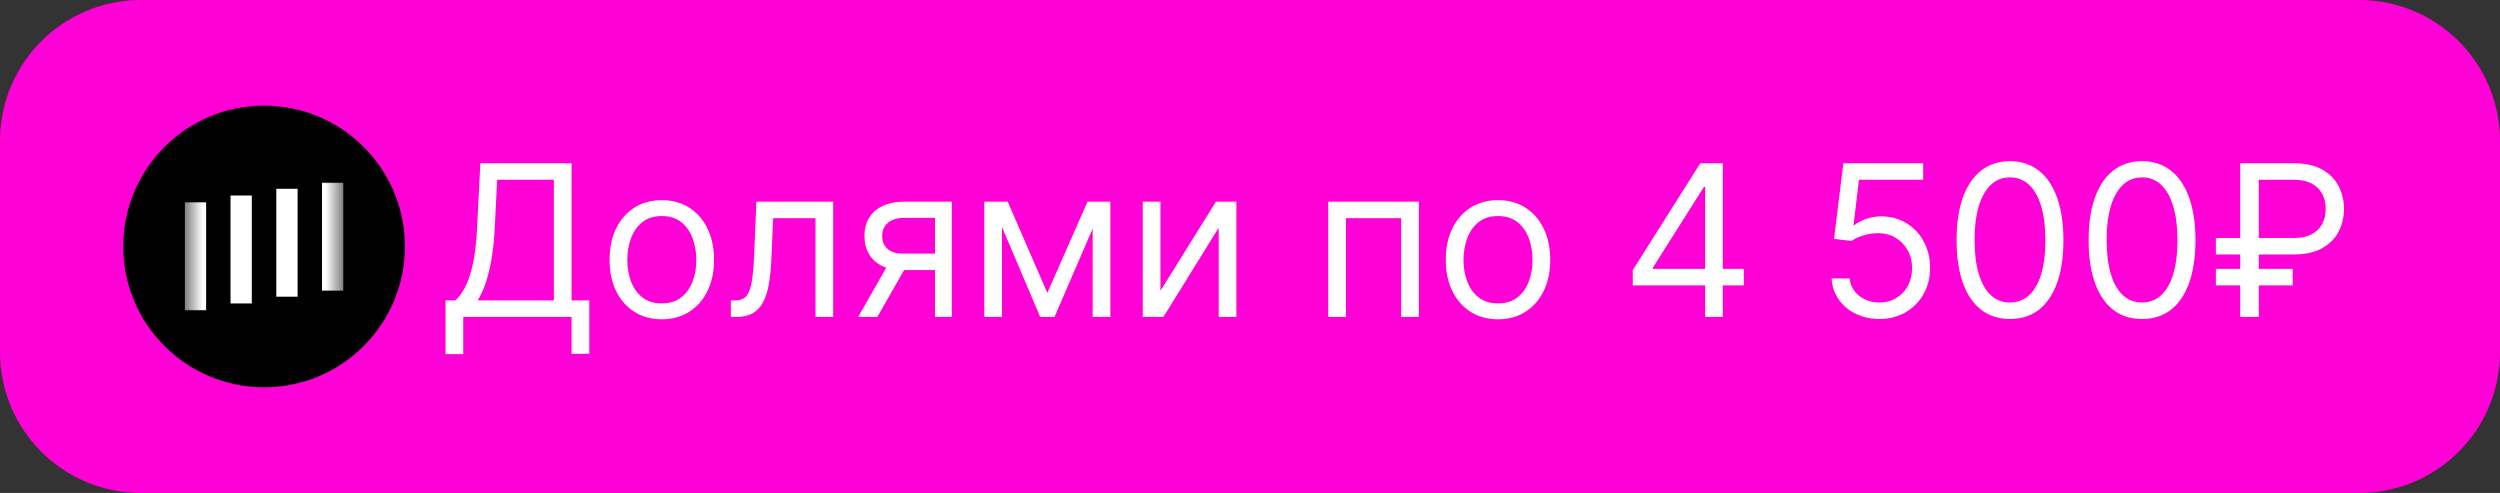 <?xml version="1.0" encoding="UTF-8"?> <svg xmlns="http://www.w3.org/2000/svg" width="142" height="28" viewBox="0 0 142 28" fill="none"><rect x="0" y="0" width="142" height="28" fill="#333333" stroke="none"/><g clip-path="url(#clip0_252_2)"><path d="M134 0H8C3.582 0 0 3.582 0 8V20C0 24.418 3.582 28 8 28H134C138.418 28 142 24.418 142 20V8C142 3.582 138.418 0 134 0Z" fill="#FF00D6"></path><path d="M23 14C23 9.582 19.418 6 15 6C10.582 6 7 9.582 7 14C7 18.418 10.582 22 15 22C19.418 22 23 18.418 23 14Z" fill="black"></path><mask id="mask0_252_2" style="mask-type:luminance" maskUnits="userSpaceOnUse" x="10" y="9" width="10" height="10"><path d="M19.5 9.5H10.5V18.5H19.5V9.5Z" fill="white"></path></mask><g mask="url(#mask0_252_2)"><path d="M19.498 10.379H18.289V16.508H19.498V10.379Z" fill="white"></path><path d="M16.904 10.723H15.695V16.852H16.904V10.723Z" fill="white"></path><path d="M14.302 11.105H13.094V17.236H14.302V11.105Z" fill="white"></path><path d="M11.709 11.492H10.5V17.623H11.709V11.492Z" fill="white"></path></g><path d="M25.307 20.114V17.062H25.869C26.062 16.886 26.244 16.638 26.415 16.317C26.588 15.993 26.734 15.561 26.854 15.021C26.976 14.479 27.057 13.79 27.097 12.954L27.284 9.273H32.466V17.062H33.472V20.097H32.466V18H26.312V20.114H25.307ZM27.131 17.062H31.46V10.21H28.239L28.102 12.954C28.068 13.591 28.009 14.168 27.923 14.685C27.838 15.199 27.729 15.655 27.595 16.053C27.462 16.447 27.307 16.784 27.131 17.062ZM37.591 18.136C37 18.136 36.482 17.996 36.036 17.715C35.593 17.433 35.246 17.04 34.996 16.534C34.749 16.028 34.625 15.438 34.625 14.761C34.625 14.079 34.749 13.484 34.996 12.976C35.246 12.467 35.593 12.072 36.036 11.791C36.482 11.51 37 11.369 37.591 11.369C38.182 11.369 38.699 11.51 39.142 11.791C39.588 12.072 39.935 12.467 40.182 12.976C40.432 13.484 40.557 14.079 40.557 14.761C40.557 15.438 40.432 16.028 40.182 16.534C39.935 17.04 39.588 17.433 39.142 17.715C38.699 17.996 38.182 18.136 37.591 18.136ZM37.591 17.233C38.04 17.233 38.409 17.118 38.699 16.888C38.989 16.658 39.203 16.355 39.343 15.98C39.482 15.605 39.551 15.199 39.551 14.761C39.551 14.324 39.482 13.916 39.343 13.538C39.203 13.161 38.989 12.855 38.699 12.622C38.409 12.389 38.04 12.273 37.591 12.273C37.142 12.273 36.773 12.389 36.483 12.622C36.194 12.855 35.979 13.161 35.84 13.538C35.701 13.916 35.631 14.324 35.631 14.761C35.631 15.199 35.701 15.605 35.84 15.98C35.979 16.355 36.194 16.658 36.483 16.888C36.773 17.118 37.142 17.233 37.591 17.233ZM41.513 18V17.062H41.751C41.947 17.062 42.111 17.024 42.242 16.947C42.372 16.868 42.477 16.73 42.557 16.534C42.639 16.335 42.702 16.06 42.744 15.707C42.79 15.352 42.822 14.901 42.842 14.352L42.962 11.454H47.325V18H46.32V12.392H43.916L43.814 14.727C43.791 15.264 43.743 15.737 43.669 16.146C43.598 16.553 43.489 16.893 43.341 17.169C43.196 17.445 43.003 17.652 42.761 17.791C42.52 17.93 42.217 18 41.854 18H41.513ZM53.108 18V12.375H51.369C50.977 12.375 50.669 12.466 50.445 12.648C50.22 12.829 50.108 13.079 50.108 13.398C50.108 13.71 50.209 13.956 50.41 14.135C50.615 14.314 50.895 14.403 51.25 14.403H53.364V15.341H51.25C50.807 15.341 50.425 15.263 50.104 15.107C49.783 14.95 49.535 14.727 49.362 14.438C49.189 14.145 49.102 13.798 49.102 13.398C49.102 12.994 49.193 12.648 49.375 12.358C49.557 12.068 49.817 11.845 50.155 11.689C50.496 11.533 50.901 11.454 51.369 11.454H54.062V18H53.108ZM48.744 18L50.602 14.744H51.693L49.835 18H48.744ZM59.488 16.636L61.772 11.454H62.727L59.897 18H59.079L56.301 11.454H57.238L59.488 16.636ZM56.914 11.454V18H55.909V11.454H56.914ZM62.062 18V11.454H63.068V18H62.062ZM65.914 16.517L69.068 11.454H70.227V18H69.221V12.938L66.085 18H64.909V11.454H65.914V16.517ZM75.444 18V11.454H80.592V18H79.586V12.392H76.45V18H75.444ZM85.087 18.136C84.496 18.136 83.978 17.996 83.532 17.715C83.089 17.433 82.742 17.04 82.492 16.534C82.245 16.028 82.121 15.438 82.121 14.761C82.121 14.079 82.245 13.484 82.492 12.976C82.742 12.467 83.089 12.072 83.532 11.791C83.978 11.51 84.496 11.369 85.087 11.369C85.678 11.369 86.195 11.51 86.638 11.791C87.085 12.072 87.431 12.467 87.678 12.976C87.928 13.484 88.053 14.079 88.053 14.761C88.053 15.438 87.928 16.028 87.678 16.534C87.431 17.04 87.085 17.433 86.638 17.715C86.195 17.996 85.678 18.136 85.087 18.136ZM85.087 17.233C85.536 17.233 85.906 17.118 86.195 16.888C86.485 16.658 86.7 16.355 86.839 15.98C86.978 15.605 87.048 15.199 87.048 14.761C87.048 14.324 86.978 13.916 86.839 13.538C86.7 13.161 86.485 12.855 86.195 12.622C85.906 12.389 85.536 12.273 85.087 12.273C84.638 12.273 84.269 12.389 83.979 12.622C83.69 12.855 83.475 13.161 83.336 13.538C83.197 13.916 83.127 14.324 83.127 14.761C83.127 15.199 83.197 15.605 83.336 15.98C83.475 16.355 83.69 16.658 83.979 16.888C84.269 17.118 84.638 17.233 85.087 17.233ZM92.742 16.21V15.341L96.577 9.273H97.208V10.619H96.782L93.884 15.204V15.273H99.049V16.21H92.742ZM96.85 18V15.946V15.541V9.273H97.856V18H96.85ZM106.748 18.119C106.248 18.119 105.798 18.02 105.397 17.821C104.996 17.622 104.675 17.349 104.434 17.003C104.192 16.656 104.06 16.261 104.038 15.818H105.06C105.1 16.213 105.279 16.54 105.597 16.798C105.918 17.054 106.302 17.182 106.748 17.182C107.106 17.182 107.424 17.098 107.702 16.93C107.984 16.763 108.204 16.533 108.363 16.24C108.525 15.945 108.606 15.611 108.606 15.239C108.606 14.858 108.522 14.518 108.354 14.22C108.19 13.919 107.962 13.682 107.673 13.508C107.383 13.335 107.052 13.247 106.68 13.244C106.413 13.242 106.138 13.283 105.857 13.368C105.576 13.45 105.344 13.557 105.163 13.688L104.174 13.568L104.702 9.273H109.237V10.21H105.589L105.282 12.784H105.333C105.512 12.642 105.737 12.524 106.006 12.43C106.276 12.337 106.558 12.29 106.85 12.29C107.384 12.29 107.86 12.418 108.278 12.673C108.698 12.926 109.028 13.273 109.266 13.713C109.508 14.153 109.629 14.656 109.629 15.222C109.629 15.778 109.504 16.276 109.254 16.713C109.006 17.148 108.665 17.491 108.231 17.744C107.796 17.994 107.302 18.119 106.748 18.119ZM114.168 18.119C113.526 18.119 112.979 17.945 112.527 17.595C112.076 17.243 111.73 16.733 111.492 16.065C111.253 15.395 111.134 14.585 111.134 13.636C111.134 12.693 111.253 11.888 111.492 11.22C111.733 10.55 112.08 10.038 112.532 9.686C112.986 9.331 113.532 9.153 114.168 9.153C114.804 9.153 115.348 9.331 115.8 9.686C116.255 10.038 116.601 10.55 116.84 11.22C117.081 11.888 117.202 12.693 117.202 13.636C117.202 14.585 117.083 15.395 116.844 16.065C116.605 16.733 116.26 17.243 115.809 17.595C115.357 17.945 114.81 18.119 114.168 18.119ZM114.168 17.182C114.804 17.182 115.299 16.875 115.651 16.261C116.003 15.648 116.179 14.773 116.179 13.636C116.179 12.881 116.098 12.237 115.936 11.706C115.777 11.175 115.547 10.77 115.246 10.492C114.948 10.213 114.588 10.074 114.168 10.074C113.537 10.074 113.044 10.385 112.689 11.007C112.334 11.626 112.157 12.503 112.157 13.636C112.157 14.392 112.236 15.034 112.395 15.562C112.554 16.091 112.783 16.493 113.081 16.768C113.382 17.044 113.745 17.182 114.168 17.182ZM121.668 18.119C121.026 18.119 120.479 17.945 120.027 17.595C119.576 17.243 119.23 16.733 118.992 16.065C118.753 15.395 118.634 14.585 118.634 13.636C118.634 12.693 118.753 11.888 118.992 11.22C119.233 10.55 119.58 10.038 120.032 9.686C120.486 9.331 121.032 9.153 121.668 9.153C122.304 9.153 122.848 9.331 123.3 9.686C123.755 10.038 124.101 10.55 124.34 11.22C124.581 11.888 124.702 12.693 124.702 13.636C124.702 14.585 124.583 15.395 124.344 16.065C124.105 16.733 123.76 17.243 123.309 17.595C122.857 17.945 122.31 18.119 121.668 18.119ZM121.668 17.182C122.304 17.182 122.799 16.875 123.151 16.261C123.503 15.648 123.679 14.773 123.679 13.636C123.679 12.881 123.598 12.237 123.436 11.706C123.277 11.175 123.047 10.77 122.746 10.492C122.448 10.213 122.088 10.074 121.668 10.074C121.037 10.074 120.544 10.385 120.189 11.007C119.834 11.626 119.657 12.503 119.657 13.636C119.657 14.392 119.736 15.034 119.895 15.562C120.054 16.091 120.283 16.493 120.581 16.768C120.882 17.044 121.245 17.182 121.668 17.182ZM130.293 14.454H125.861V13.517H130.293C130.702 13.517 131.04 13.446 131.307 13.304C131.574 13.159 131.773 12.963 131.904 12.716C132.034 12.466 132.1 12.182 132.1 11.864C132.1 11.546 132.034 11.263 131.904 11.016C131.773 10.766 131.574 10.57 131.307 10.428C131.04 10.283 130.702 10.21 130.293 10.21H128.299V18H127.242V9.273H130.293C130.941 9.273 131.475 9.391 131.895 9.626C132.316 9.862 132.628 10.176 132.833 10.568C133.037 10.96 133.14 11.392 133.14 11.864C133.14 12.335 133.037 12.767 132.833 13.159C132.628 13.551 132.316 13.865 131.895 14.101C131.475 14.337 130.941 14.454 130.293 14.454ZM130.225 15.273V16.21H125.861V15.273H130.225Z" fill="white"></path></g><defs><clipPath id="clip0_252_2"><rect width="142" height="28" fill="white"></rect></clipPath></defs></svg> 
